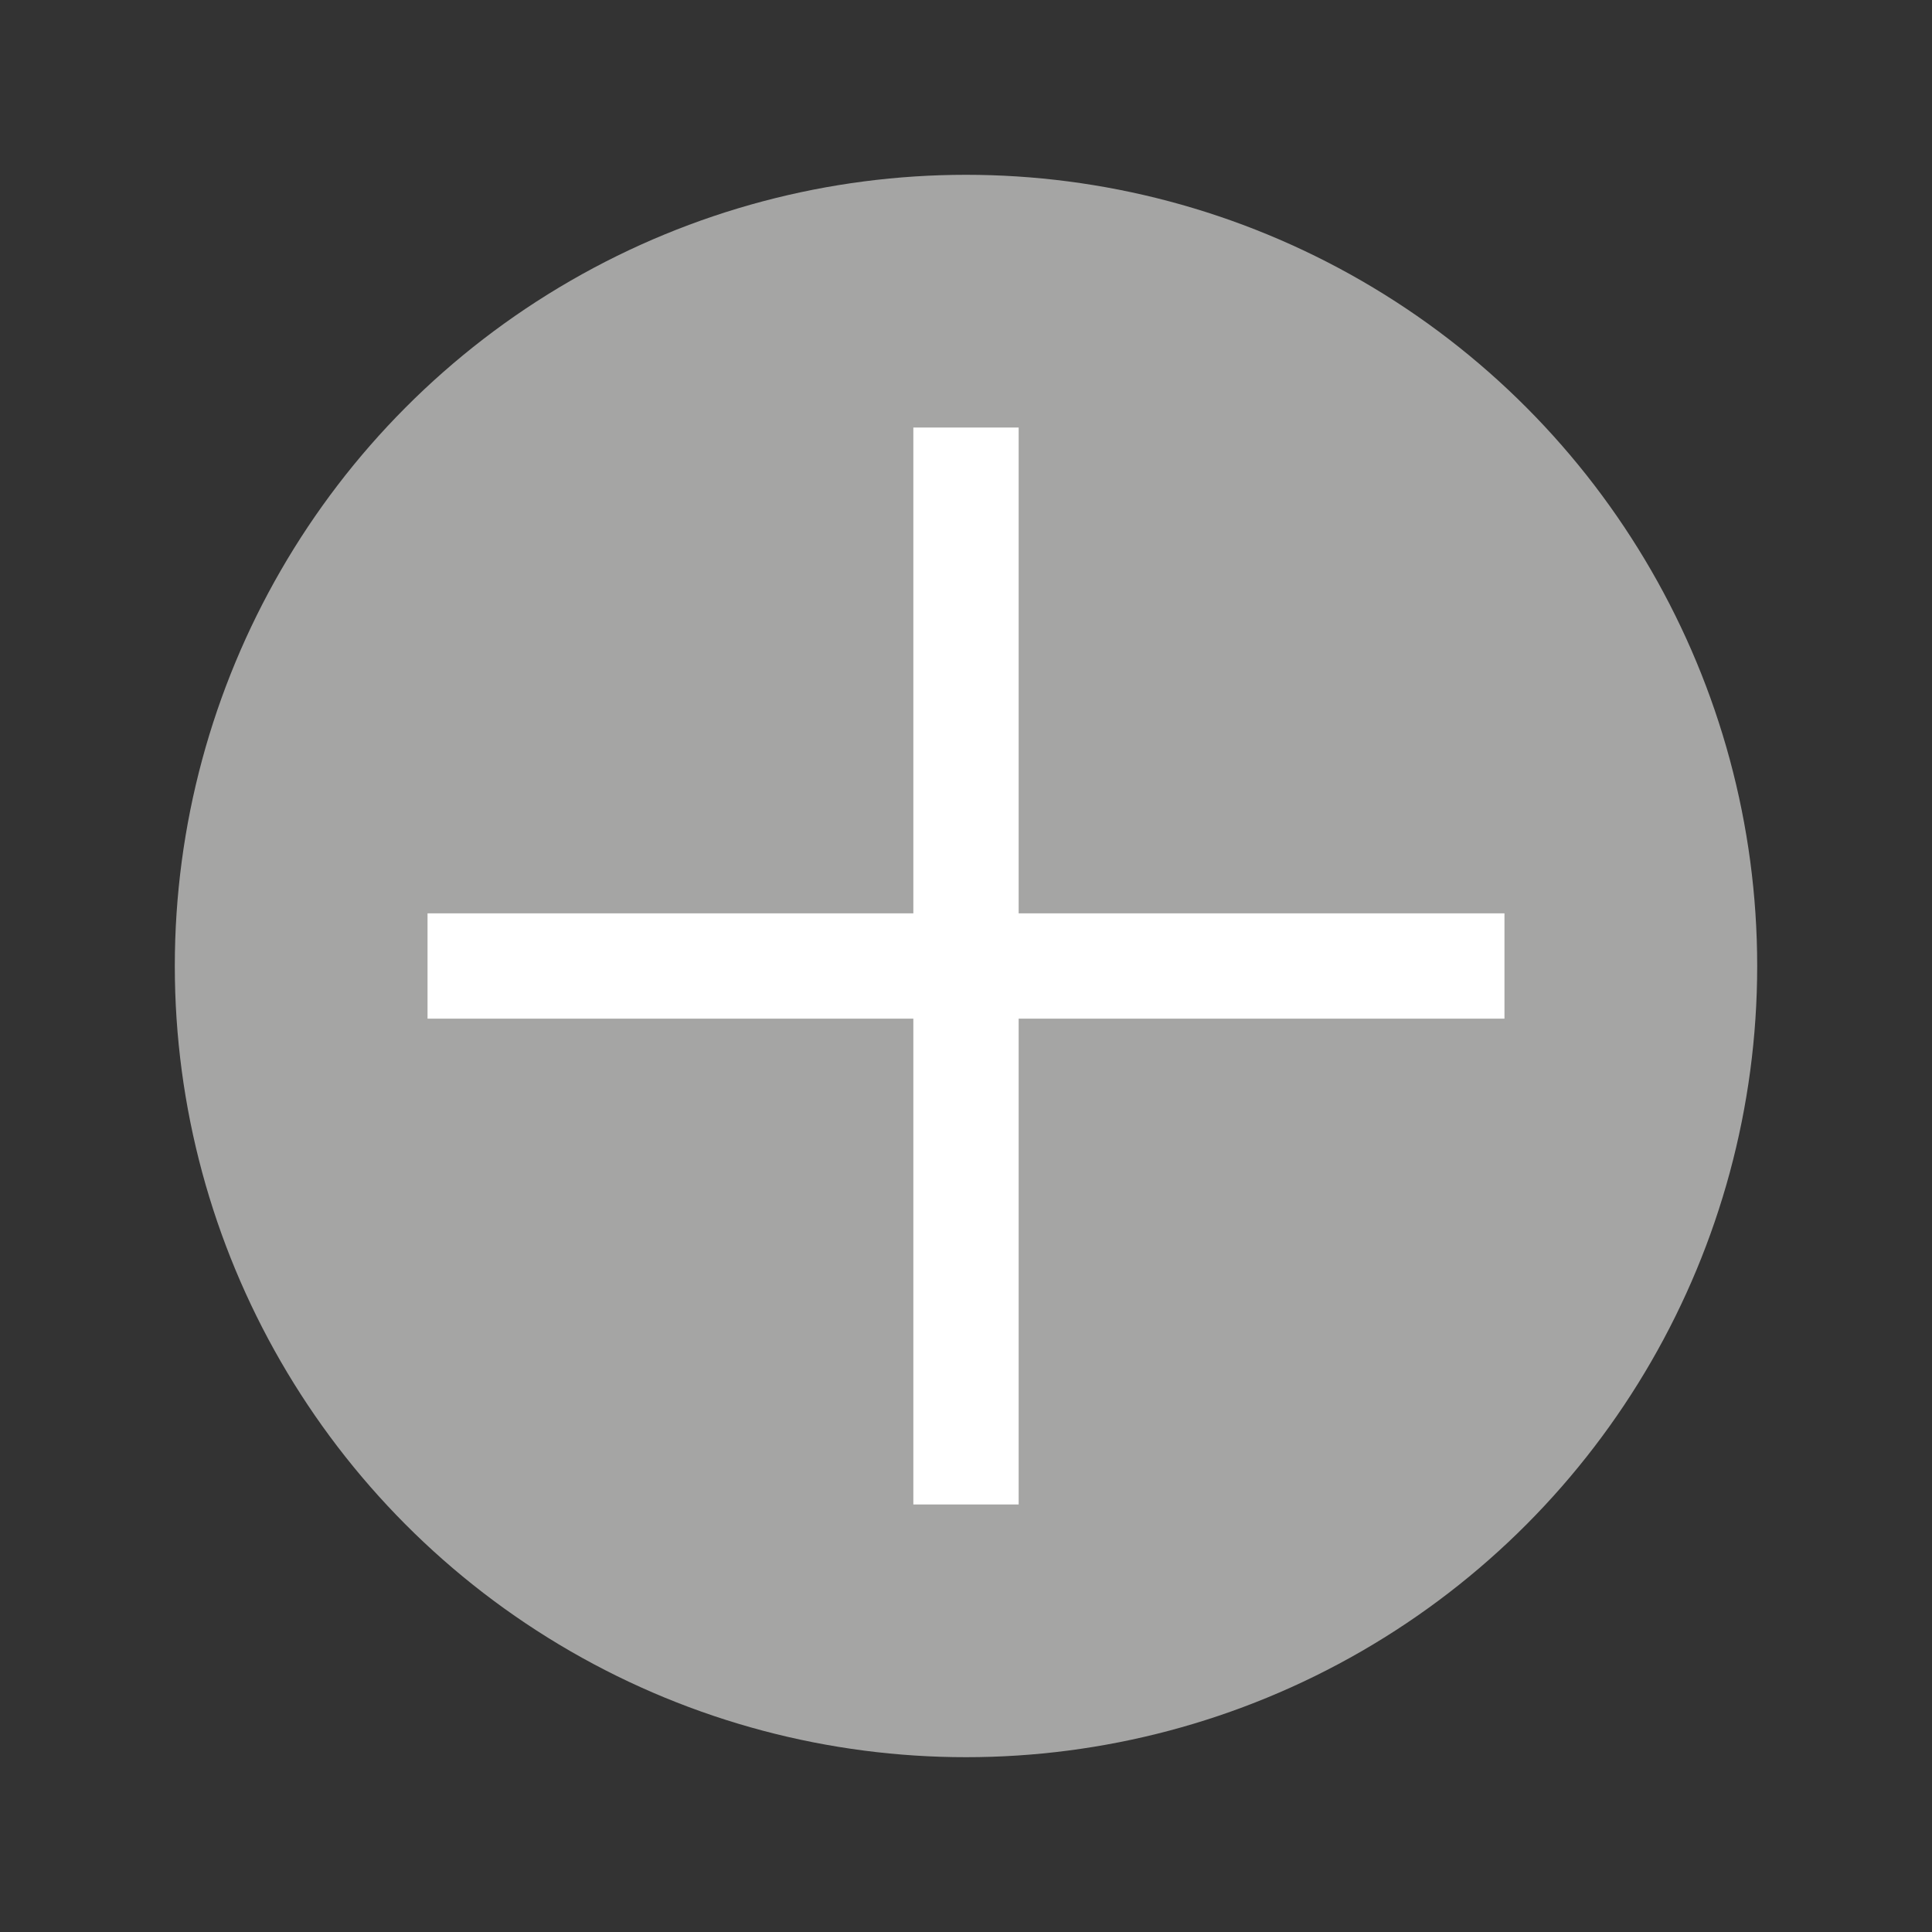 <?xml version="1.0" encoding="UTF-8"?>
<svg id="Artwork" xmlns="http://www.w3.org/2000/svg" viewBox="0 0 27.52 27.52">
  <rect x="0" y="0" width="27.52" height="27.52" fill="#333333" stroke="none"/>
  <defs>
    <style>
      .cls-1, .cls-2 {
        fill: none;
      }

      .cls-1, .cls-3 {
        stroke-width: 0px;
      }

      .cls-2 {
        stroke: #fff;
        stroke-miterlimit: 10;
        stroke-width: 1.5px;
      }

      .cls-3 {
        fill: #a5a5a4;
      }
    </style>
  </defs>
  <circle class="cls-3" cx="13.76" cy="13.76" r="11.27"/>
  <line class="cls-2" x1="13.76" y1="6.09" x2="13.76" y2="21.43"/>
  <line class="cls-2" x1="21.43" y1="13.76" x2="6.09" y2="13.76"/>
  <circle class="cls-1" cx="13.76" cy="13.76" r="13.76"/>
</svg>